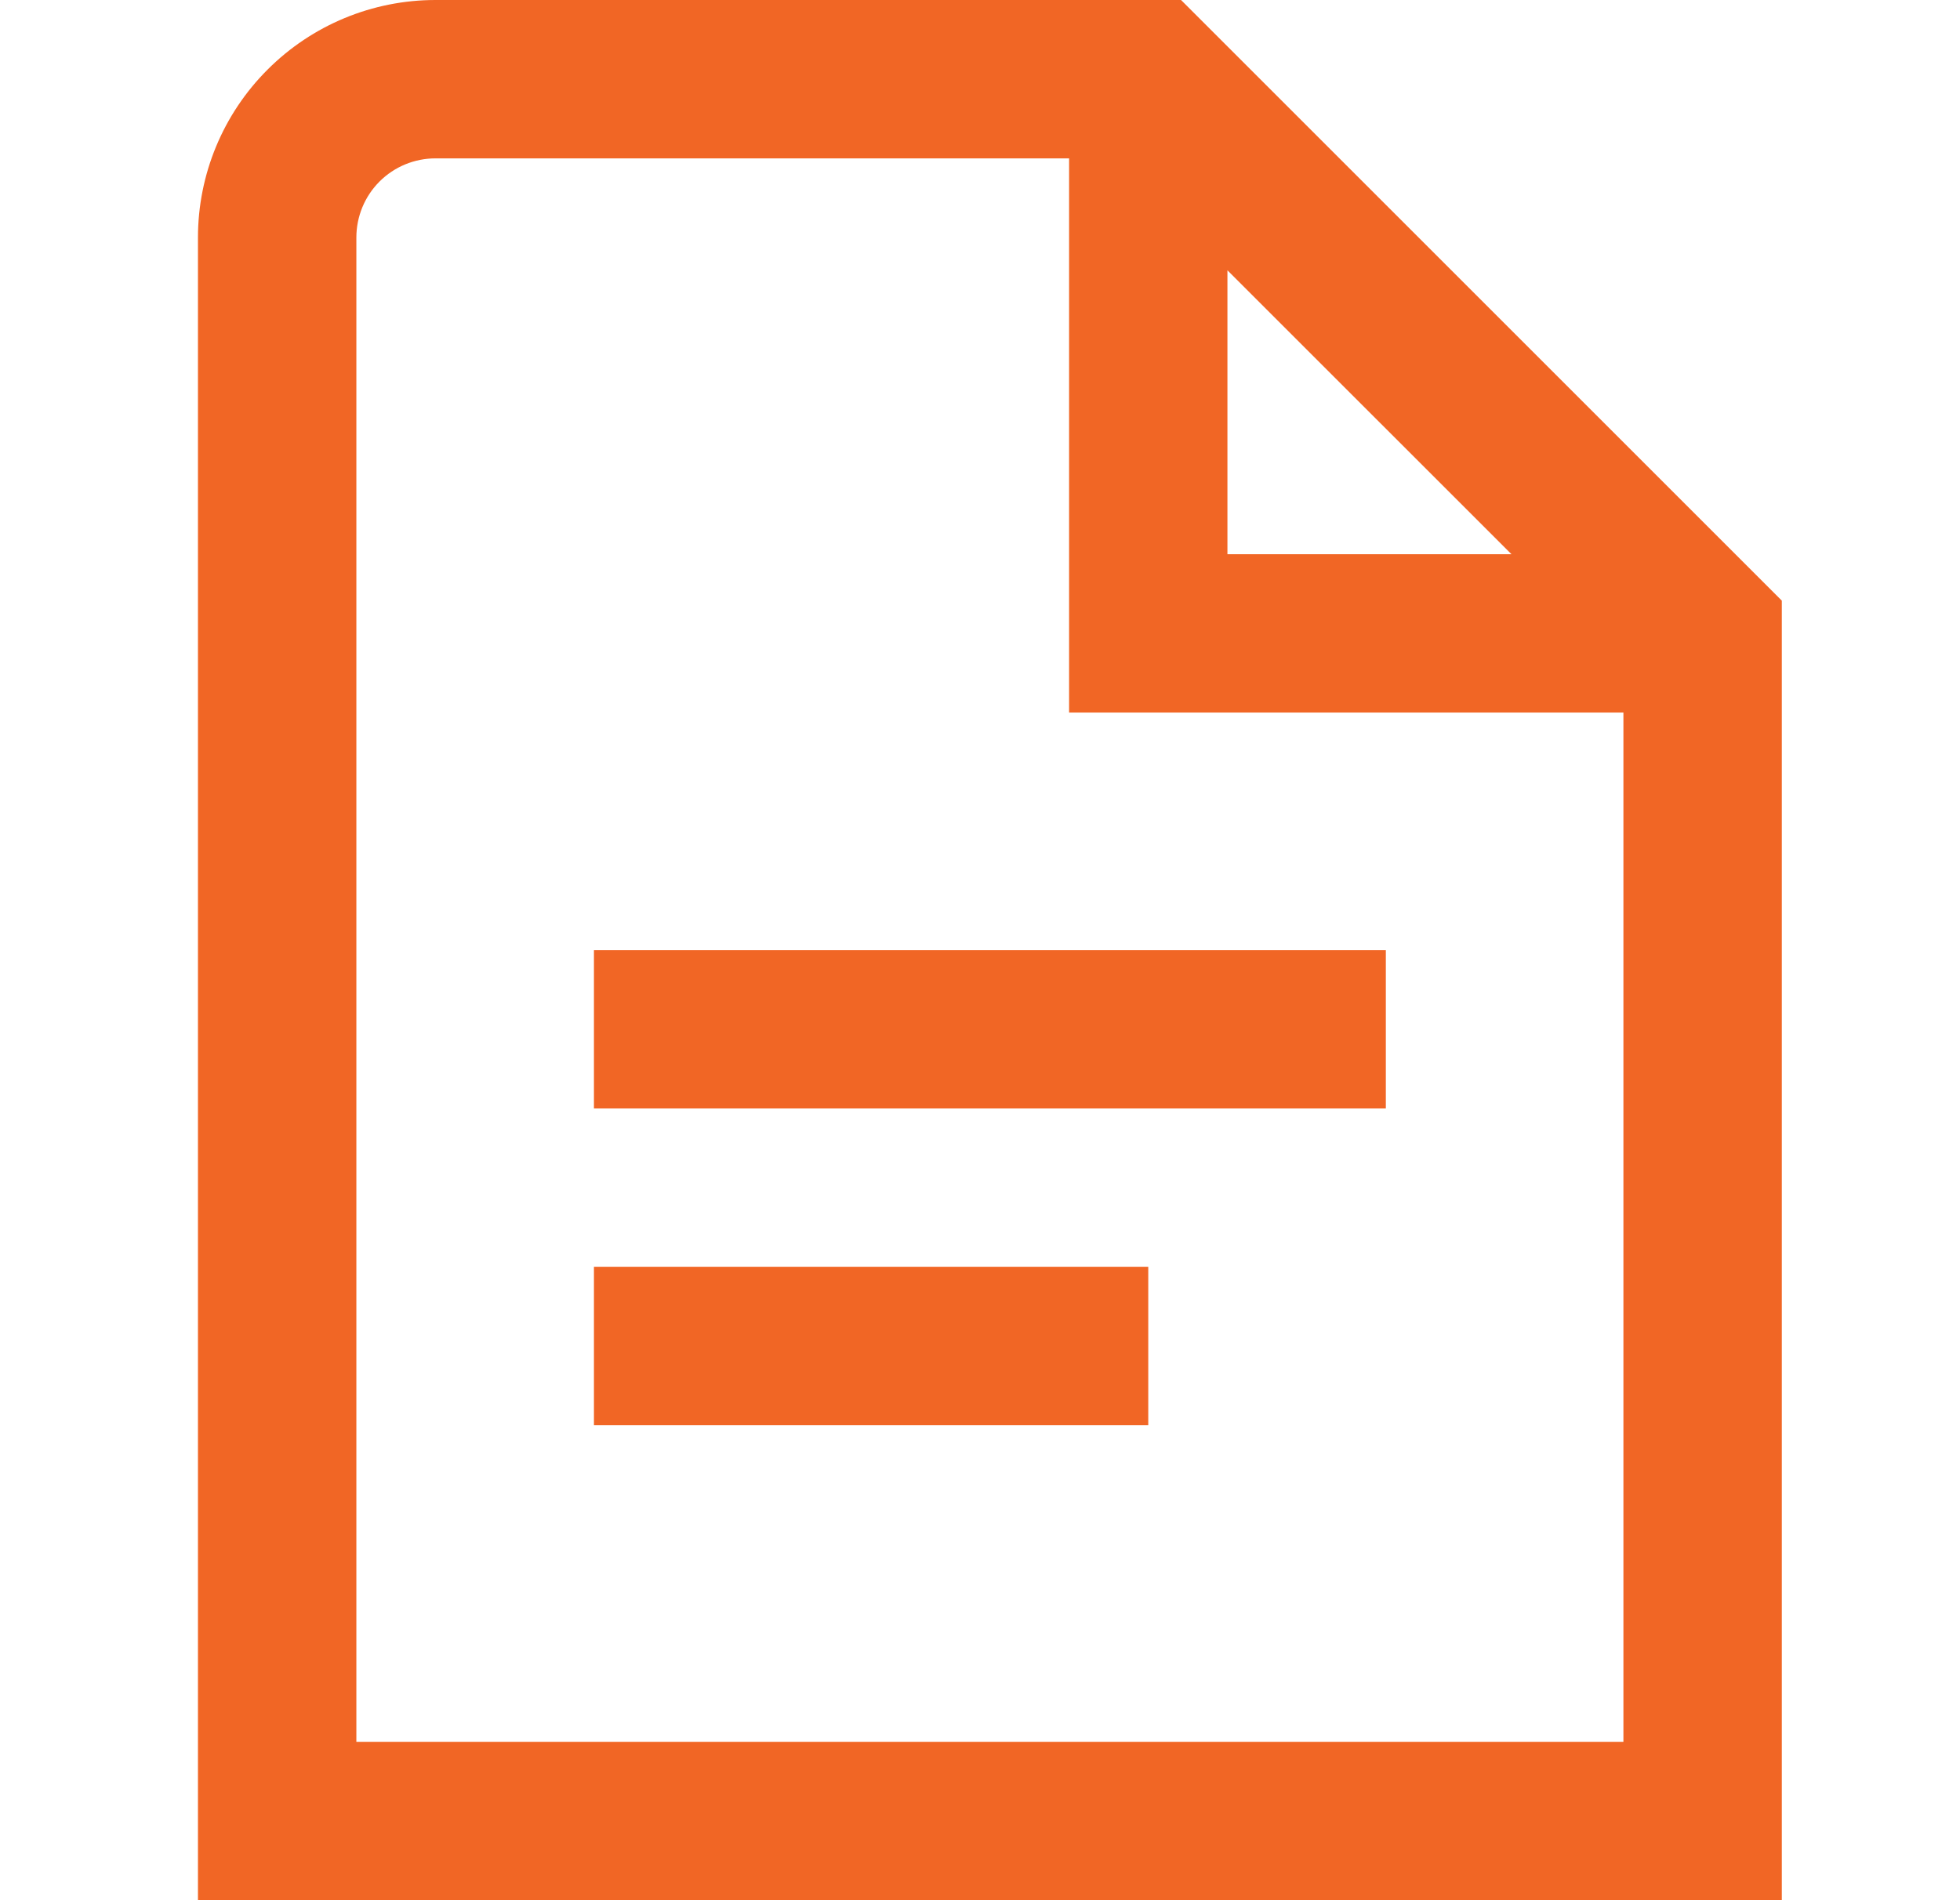 <svg width="33" height="32" viewBox="0 0 33 32" fill="none" xmlns="http://www.w3.org/2000/svg">
<path d="M10 16H23.333V18.667H10V16ZM10 24H19.333V21.333H10V24ZM30 10.115V32H3.333V4C3.333 2.939 3.754 1.922 4.505 1.172C5.255 0.421 6.272 0 7.333 0L19.885 0L30 10.115ZM20.666 9.333H25.448L20.666 4.552V9.333ZM27.333 29.333V12H18V2.667H7.333C6.979 2.667 6.64 2.807 6.39 3.057C6.14 3.307 6 3.646 6 4V29.333H27.333Z" fill="#F16625"/>
</svg>
